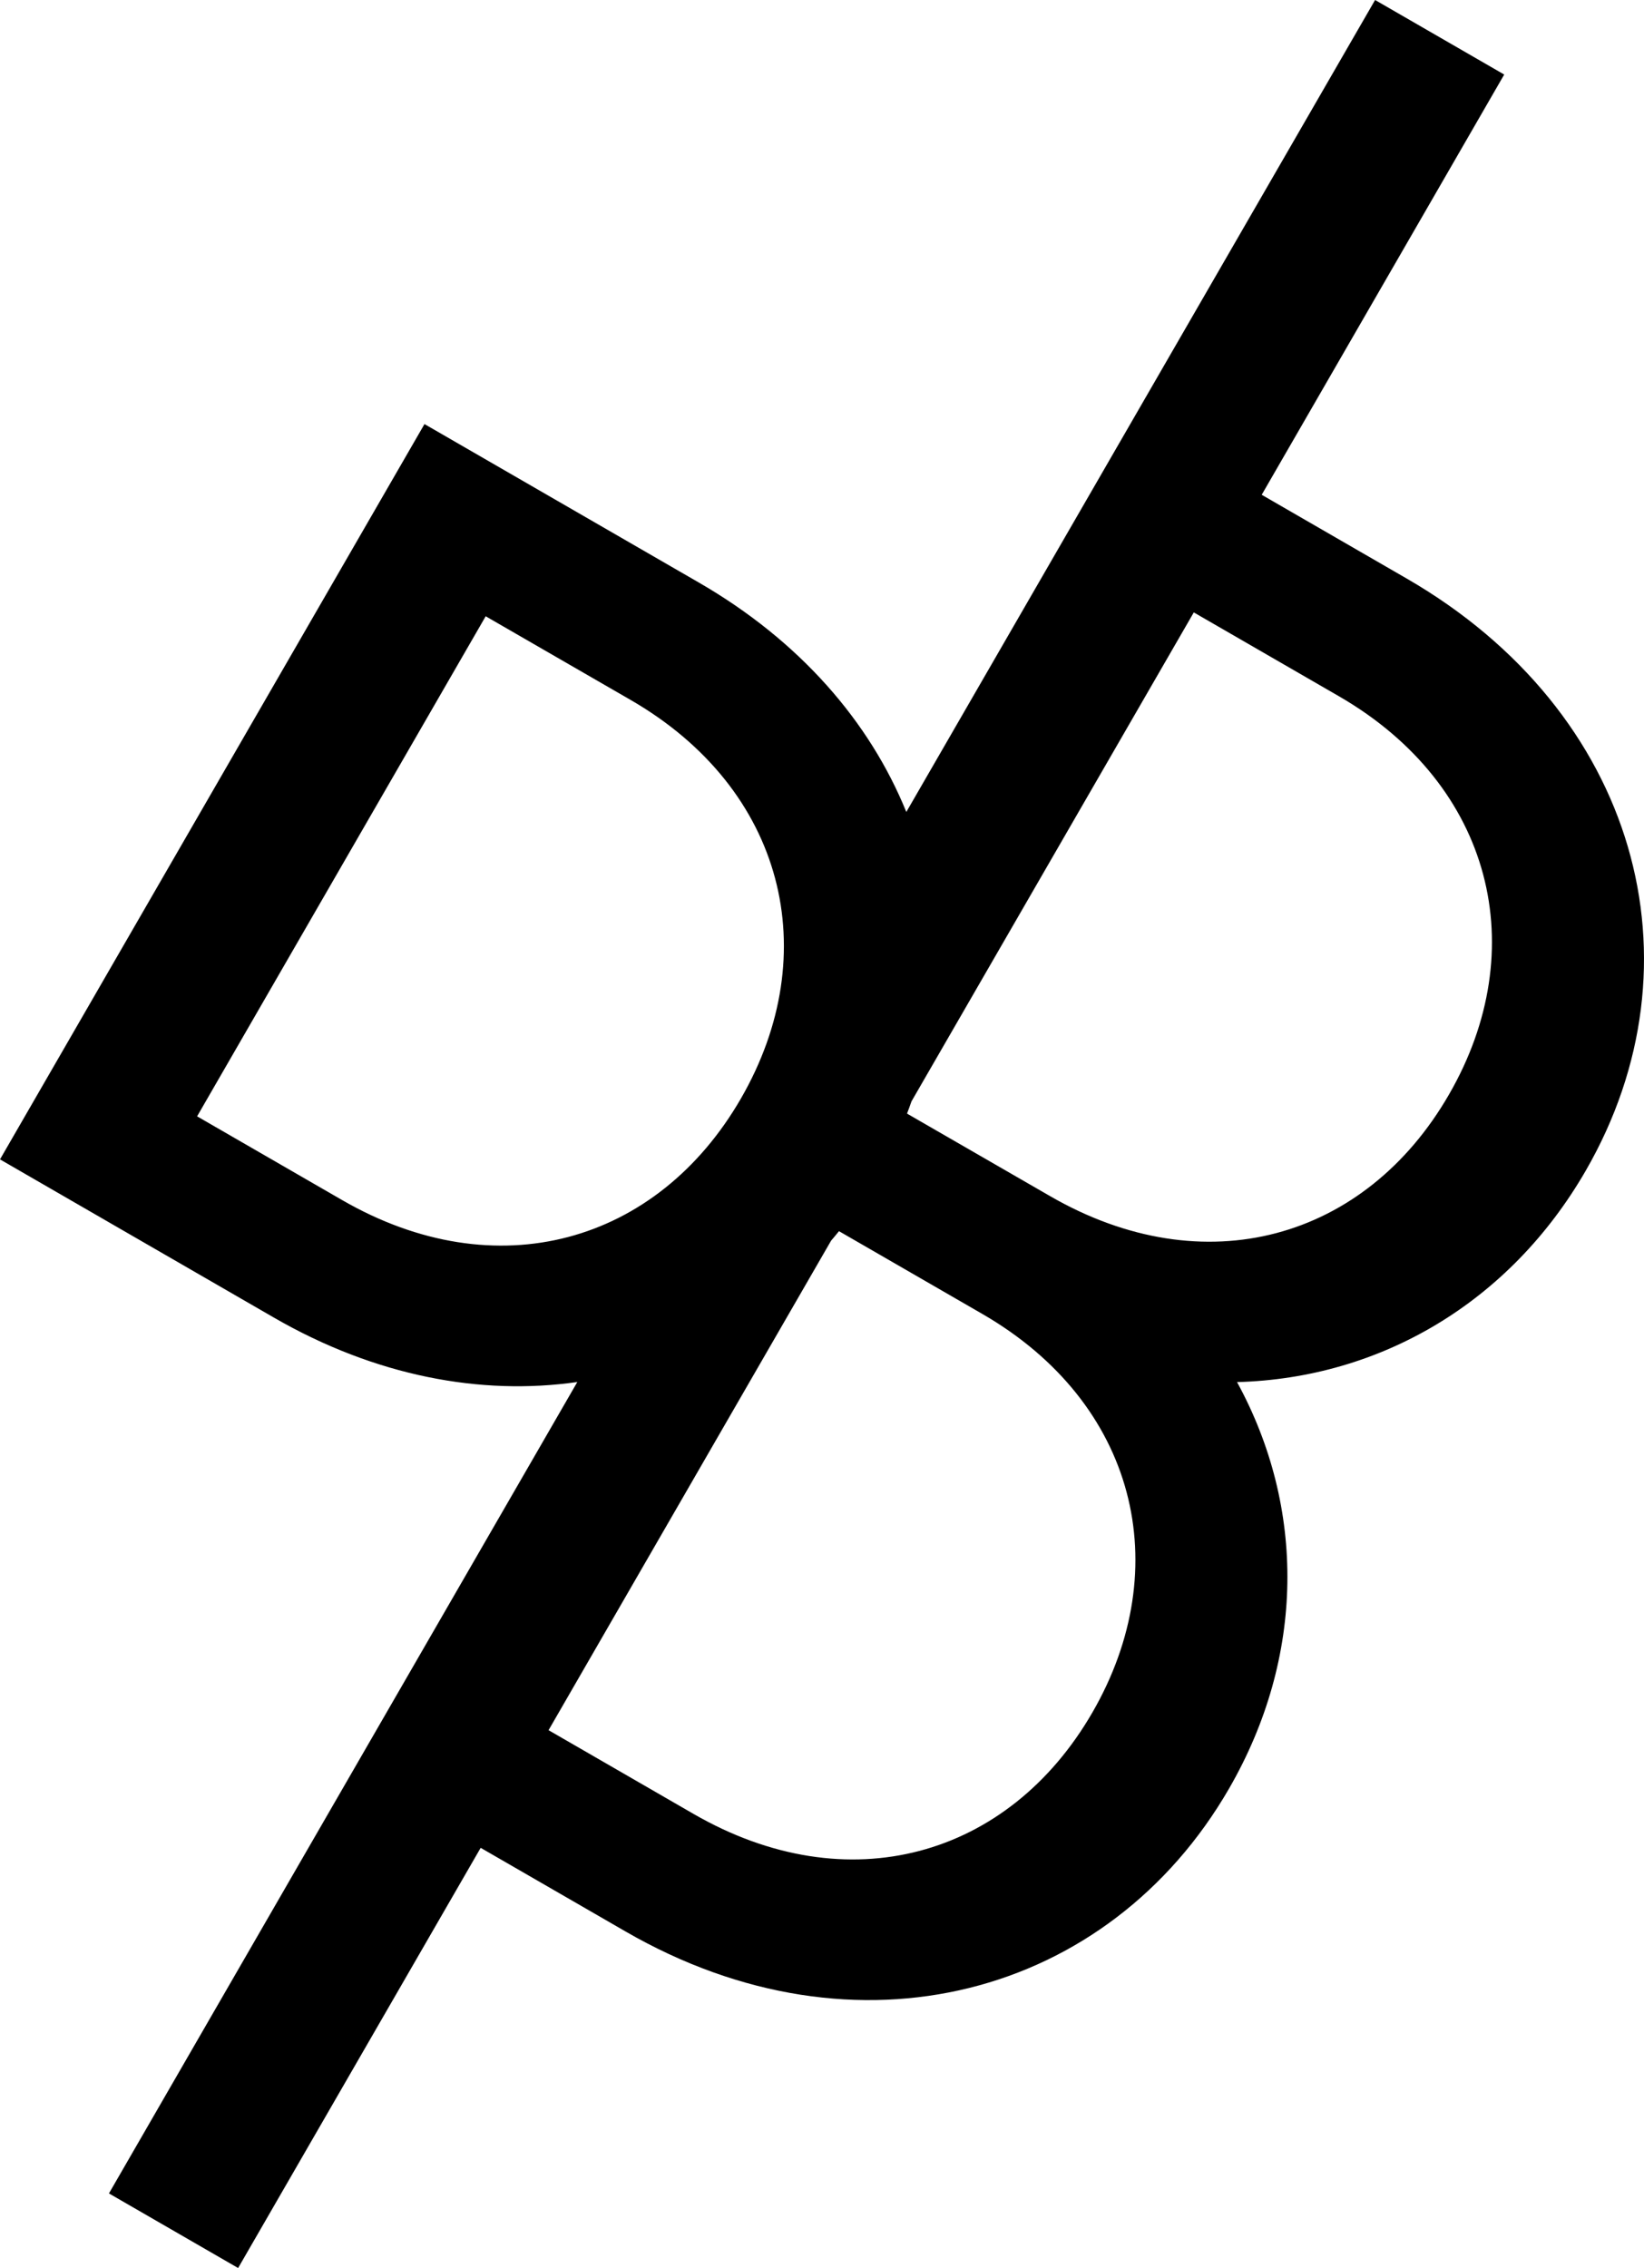 <?xml version="1.0" encoding="iso-8859-1"?>
<!-- Generator: Adobe Illustrator 16.0.0, SVG Export Plug-In . SVG Version: 6.00 Build 0)  -->
<!DOCTYPE svg PUBLIC "-//W3C//DTD SVG 1.1//EN" "http://www.w3.org/Graphics/SVG/1.1/DTD/svg11.dtd">
<svg version="1.1" id="Capa_1" xmlns="http://www.w3.org/2000/svg" xmlns:xlink="http://www.w3.org/1999/xlink" x="0px" y="0px"
	 width="72.505px" height="100px" viewBox="0 0 72.505 100" style="enable-background:new 0 0 72.505 100;" xml:space="preserve">
<g>
	<path d="M54.557,60.938c6.32-0.168,12.021-3.508,15.377-9.318c5.295-9.174,2.291-20.23-7.898-26.113l-6.391-3.691L66.34,3.287
		L60.645,0L39.971,35.801c-1.611-3.973-4.695-7.547-9.162-10.123l-12.088-6.98L0,51.119l12.088,6.98
		c4.469,2.578,9.115,3.445,13.373,2.836L4.805,96.711L10.502,100l10.697-18.527l6.391,3.689c10.191,5.885,21.324,2.863,26.619-6.309
		C57.564,73.041,57.584,66.471,54.557,60.938z M59.041,30.693c6.809,3.93,8.555,11.176,4.863,17.566
		c-3.689,6.395-10.783,8.412-17.592,4.48L40.002,49.1c0.07-0.18,0.135-0.361,0.197-0.539L52.65,27.002L59.041,30.693z M15.084,52.91
		l-6.391-3.689L21.42,27.172l6.395,3.691c6.809,3.932,8.553,11.178,4.863,17.57C28.986,54.824,21.893,56.844,15.084,52.91z
		 M30.586,79.977l-6.393-3.691l12.461-21.584c0.117-0.139,0.234-0.275,0.348-0.418l6.314,3.645c6.809,3.93,8.555,11.178,4.865,17.57
		C44.49,81.889,37.395,83.908,30.586,79.977z"/>
</g>
<g>
</g>
<g>
</g>
<g>
</g>
<g>
</g>
<g>
</g>
<g>
</g>
<g>
</g>
<g>
</g>
<g>
</g>
<g>
</g>
<g>
</g>
<g>
</g>
<g>
</g>
<g>
</g>
<g>
</g>
</svg>
